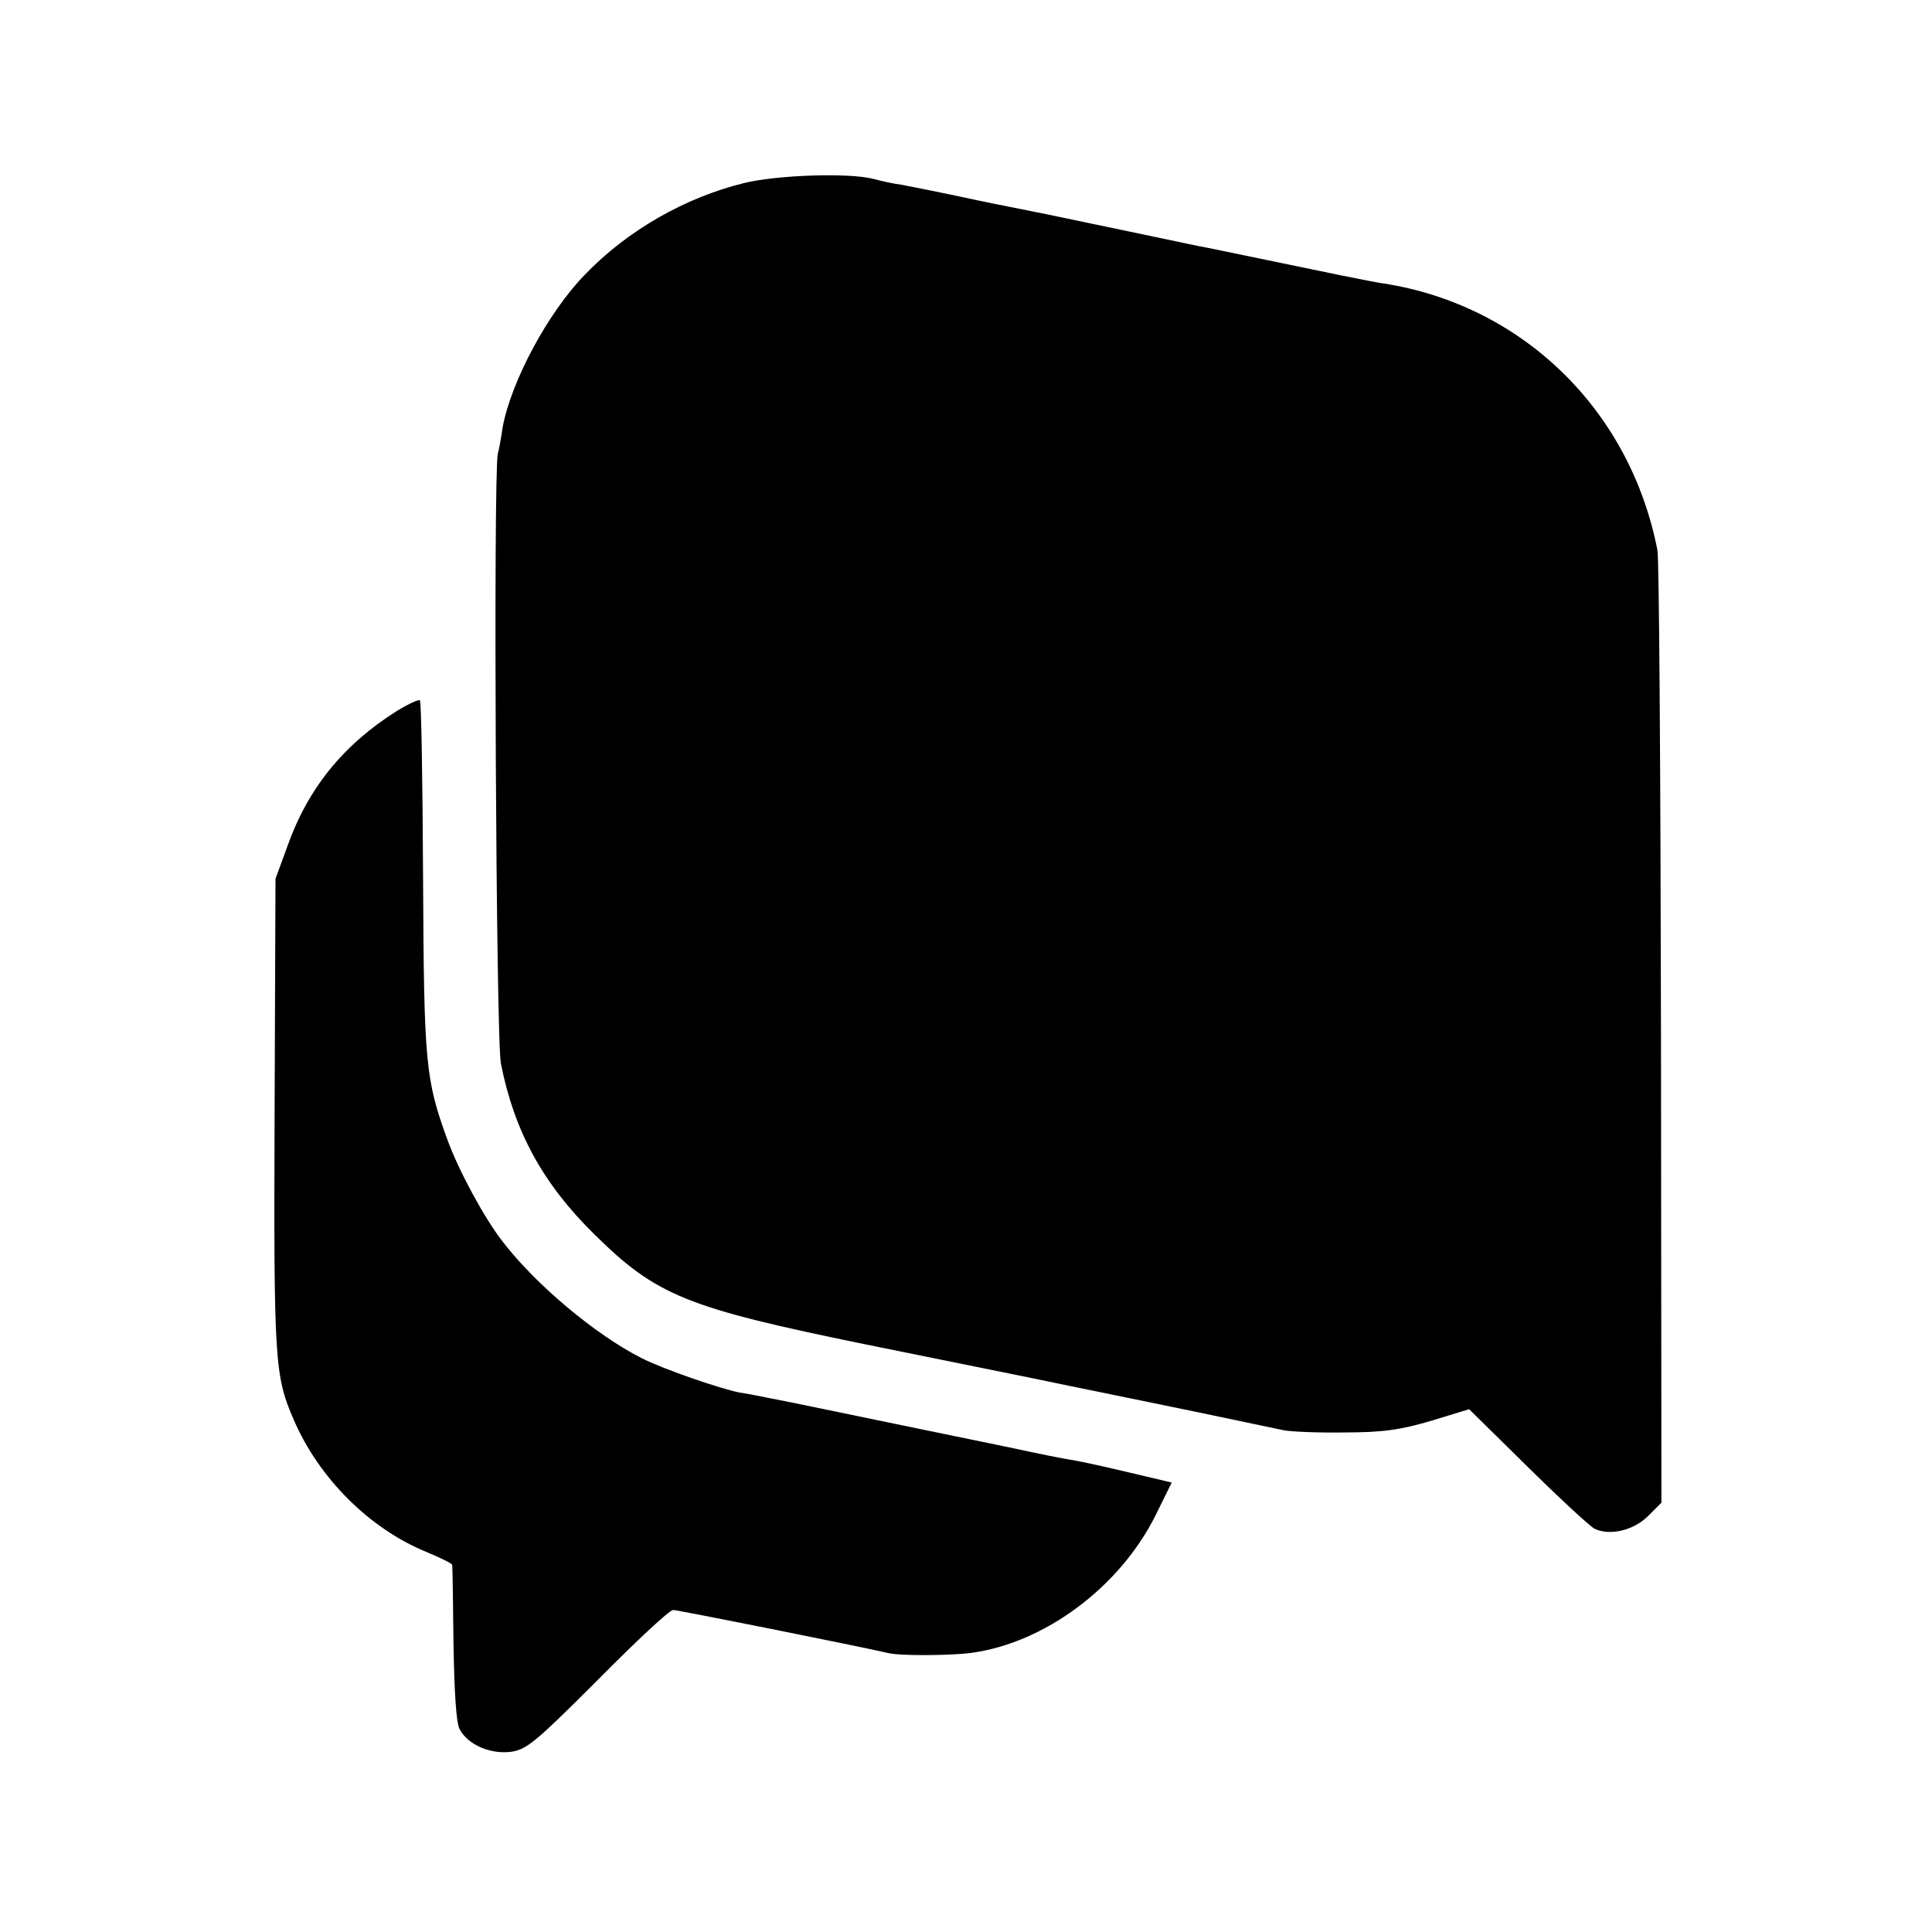 <?xml version="1.0" standalone="no"?>
<!DOCTYPE svg PUBLIC "-//W3C//DTD SVG 20010904//EN"
 "http://www.w3.org/TR/2001/REC-SVG-20010904/DTD/svg10.dtd">
<svg version="1.0" xmlns="http://www.w3.org/2000/svg"
 width="432pt" height="432pt" viewBox="0 0 432 432"
 preserveAspectRatio="xMidYMid meet">
<g transform="translate(0,432) scale(0.1,-0.1)"
fill="#000000" stroke="none">
<path d="M1665 3911 c-132 -32 -262 -106 -357 -205 -83 -85 -165 -239 -184
-341 -3 -22 -8 -49 -11 -60 -10 -51 -4 -1308 7 -1363 30 -152 94 -269 209
-382 139 -137 205 -164 606 -246 99 -20 266 -54 370 -75 105 -22 269 -55 365
-75 96 -20 186 -39 200 -42 14 -3 75 -6 135 -5 88 0 127 6 195 26 l85 26 130
-128 c72 -71 139 -133 150 -139 34 -17 88 -4 120 28 l30 30 -1 1048 c-1 576
-4 1063 -8 1082 -61 313 -301 547 -611 596 -11 1 -54 10 -95 18 -145 30 -275
57 -300 62 -14 2 -77 16 -140 29 -63 13 -162 34 -220 46 -119 24 -108 21 -215
44 -44 9 -93 19 -110 22 -16 2 -44 8 -62 13 -54 14 -213 9 -288 -9z"/>
<path d="M887 2730 c-119 -75 -199 -173 -245 -304 l-26 -71 -2 -527 c-2 -550
0 -585 43 -683 56 -130 169 -243 296 -295 31 -13 58 -26 58 -29 1 -3 2 -82 3
-176 2 -111 6 -178 14 -192 19 -35 69 -56 115 -50 35 5 56 23 194 161 85 86
160 156 168 156 11 0 410 -80 480 -96 26 -7 140 -6 186 0 165 22 332 147 412
306 l37 75 -93 22 c-50 12 -105 24 -122 27 -26 4 -81 15 -150 30 -24 5 -341
70 -475 98 -52 10 -108 22 -125 24 -43 8 -173 53 -220 77 -103 52 -238 165
-312 262 -41 53 -97 157 -122 225 -50 137 -53 171 -55 587 -1 216 -4 394 -7
397 -2 3 -26 -8 -52 -24z"/>
</g>
</svg>
